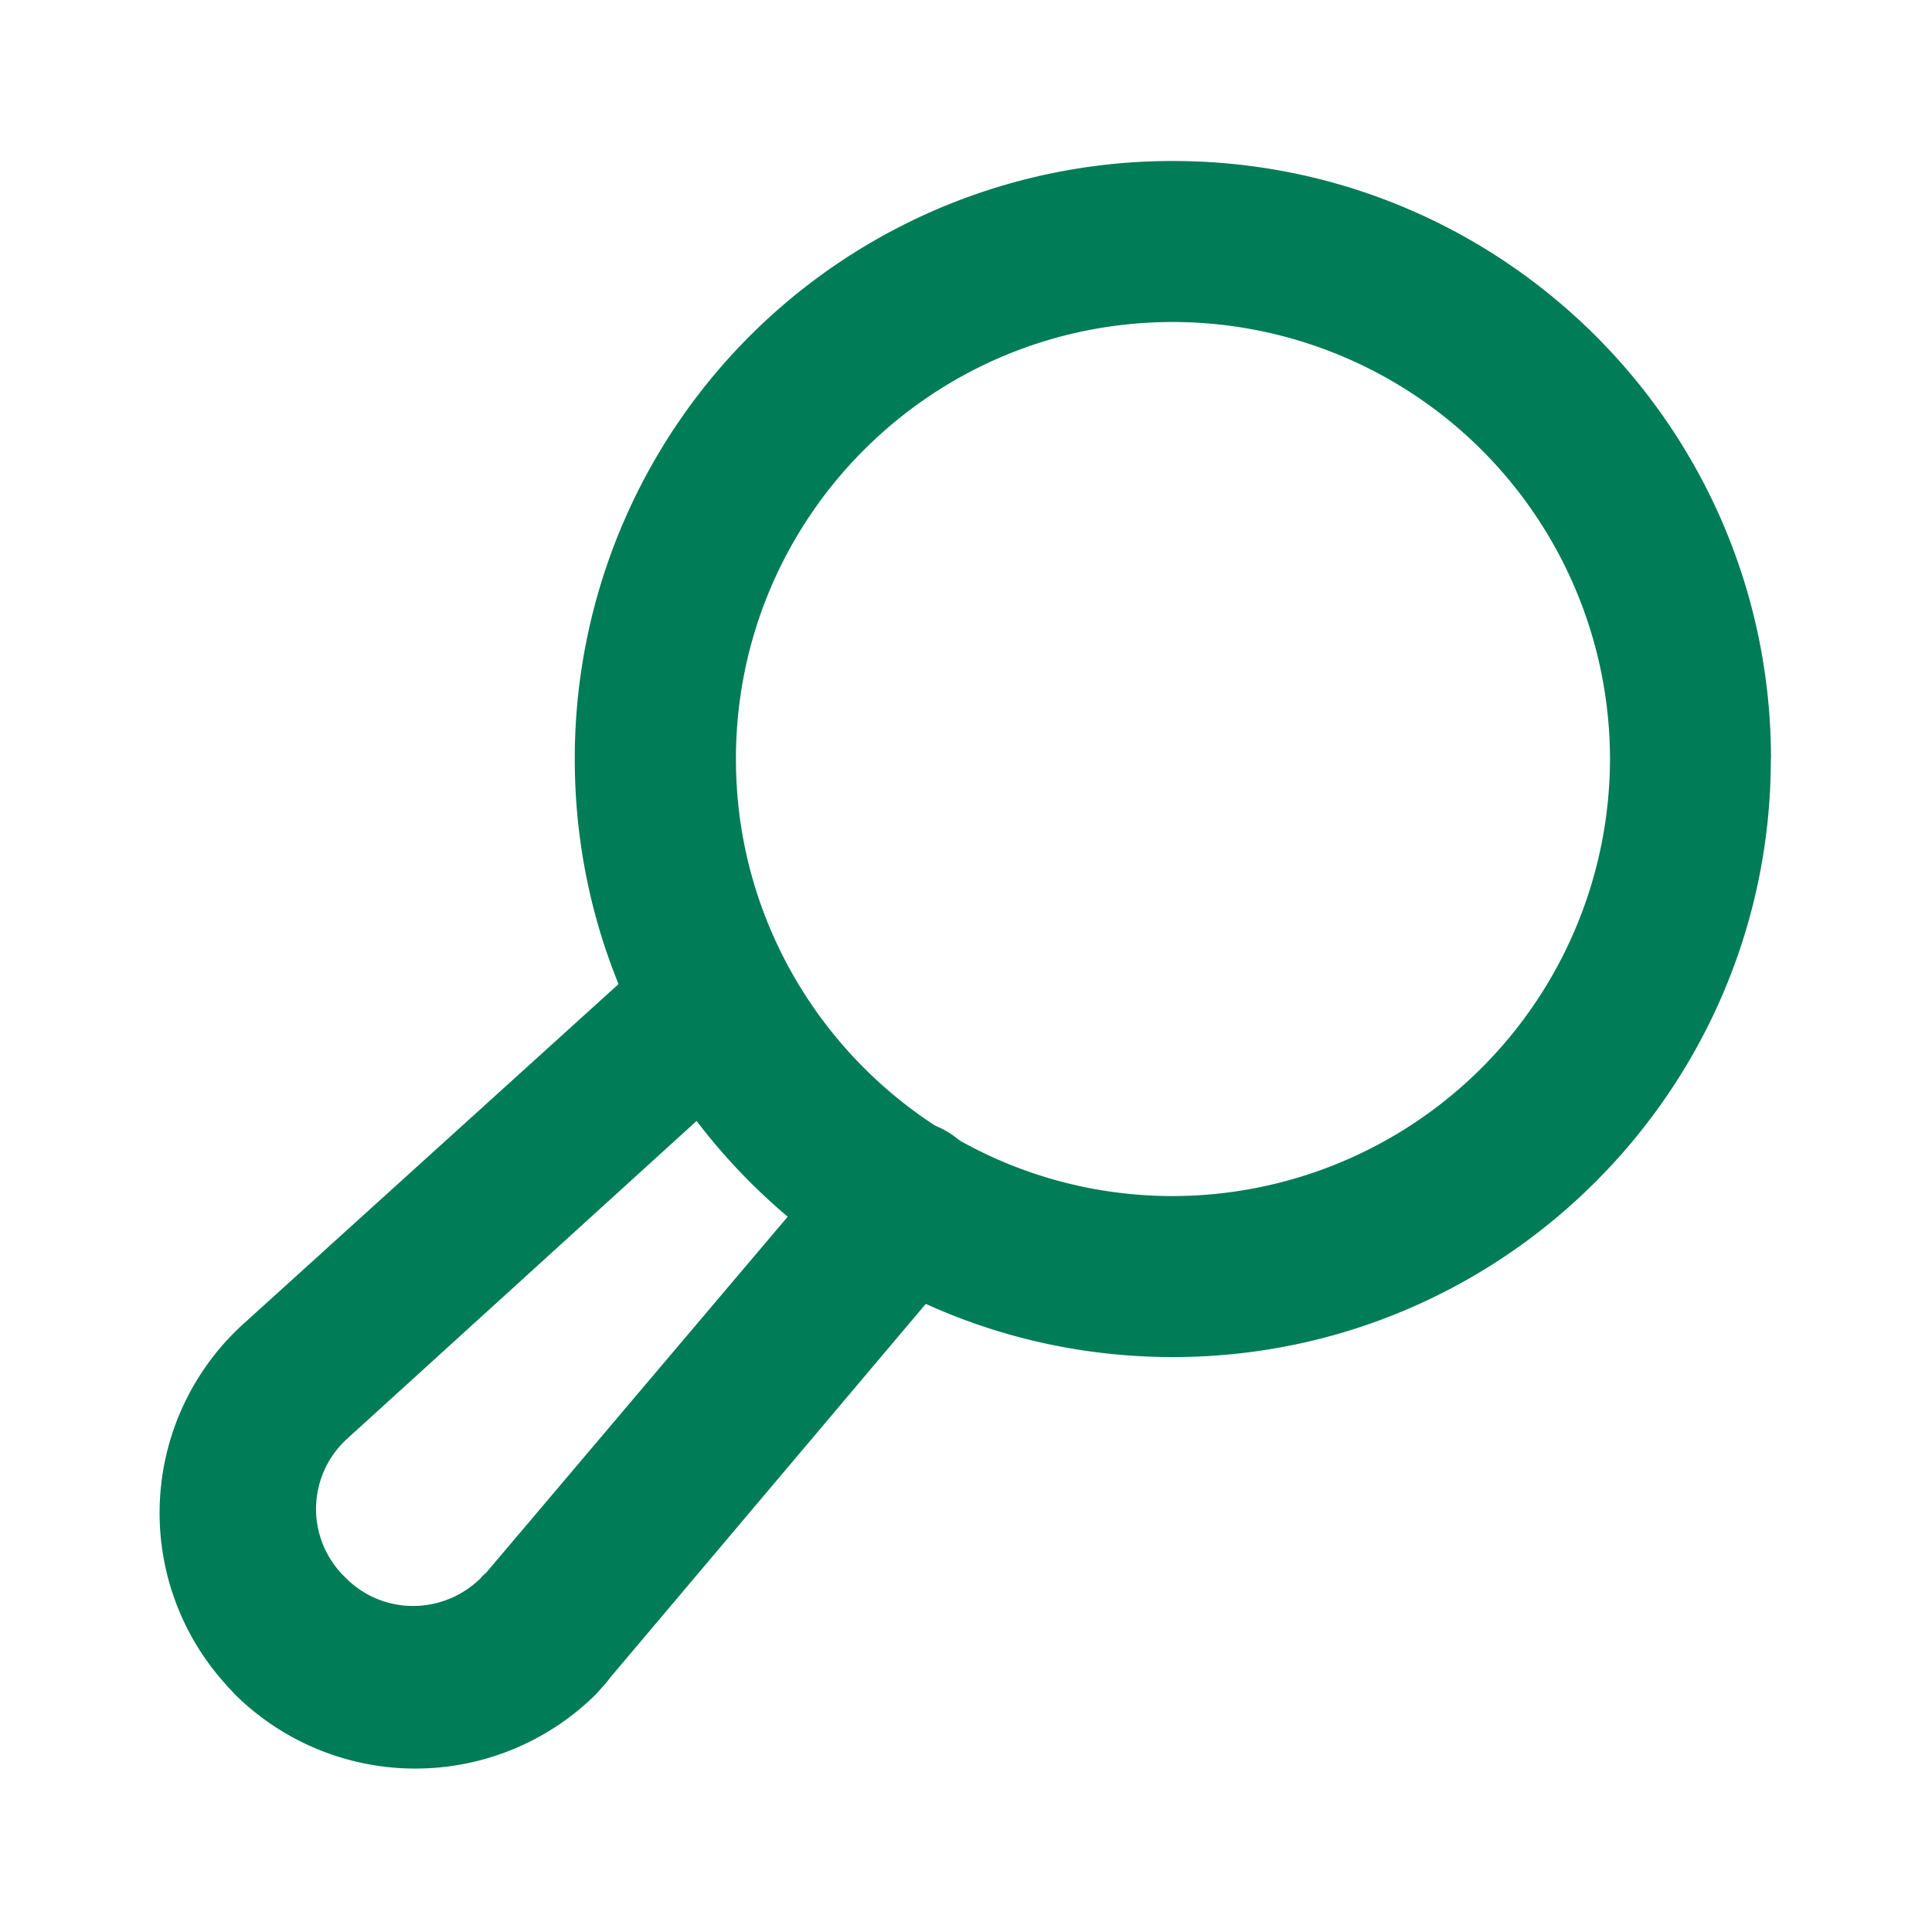 <?xml version="1.0" encoding="UTF-8"?>
<svg xmlns="http://www.w3.org/2000/svg" width="24" height="24" fill="none" viewBox="0 0 24 24">
  <path fill="#007C57" d="M20 9.429a5.44 5.44 0 0 1-5.43 5.429c-3 0-5.428-2.44-5.428-5.429 0-3 2.43-5.429 5.429-5.429A5.435 5.435 0 0 1 20 9.429Zm2 0C22 5.319 18.67 2 14.57 2a7.422 7.422 0 0 0-7.43 7.429c0 4.1 3.32 7.429 7.429 7.429 4.1 0 7.429-3.33 7.429-7.429H22Z"></path>
  <path fill="#007C57" d="m8.23 11.73-5.2 4.71a3.17 3.17 0 0 0-.22 4.49c.02.03.05.05.1.11a3.187 3.187 0 0 0 4.5 0c.06-.07.12-.13.17-.2l4.45-5.27c.35-.43.3-1.06-.12-1.41a.997.997 0 0 0-1.41.11l-4.46 5.266c-.02.02-.05.04-.07.07-.47.46-1.22.46-1.68-.01l-.04-.04-.01-.01c-.45-.49-.41-1.24.08-1.68l5.19-4.72c.4-.38.43-1.01.06-1.42a1.01 1.01 0 0 0-1.42-.07l.08.074Z"></path>
</svg>
